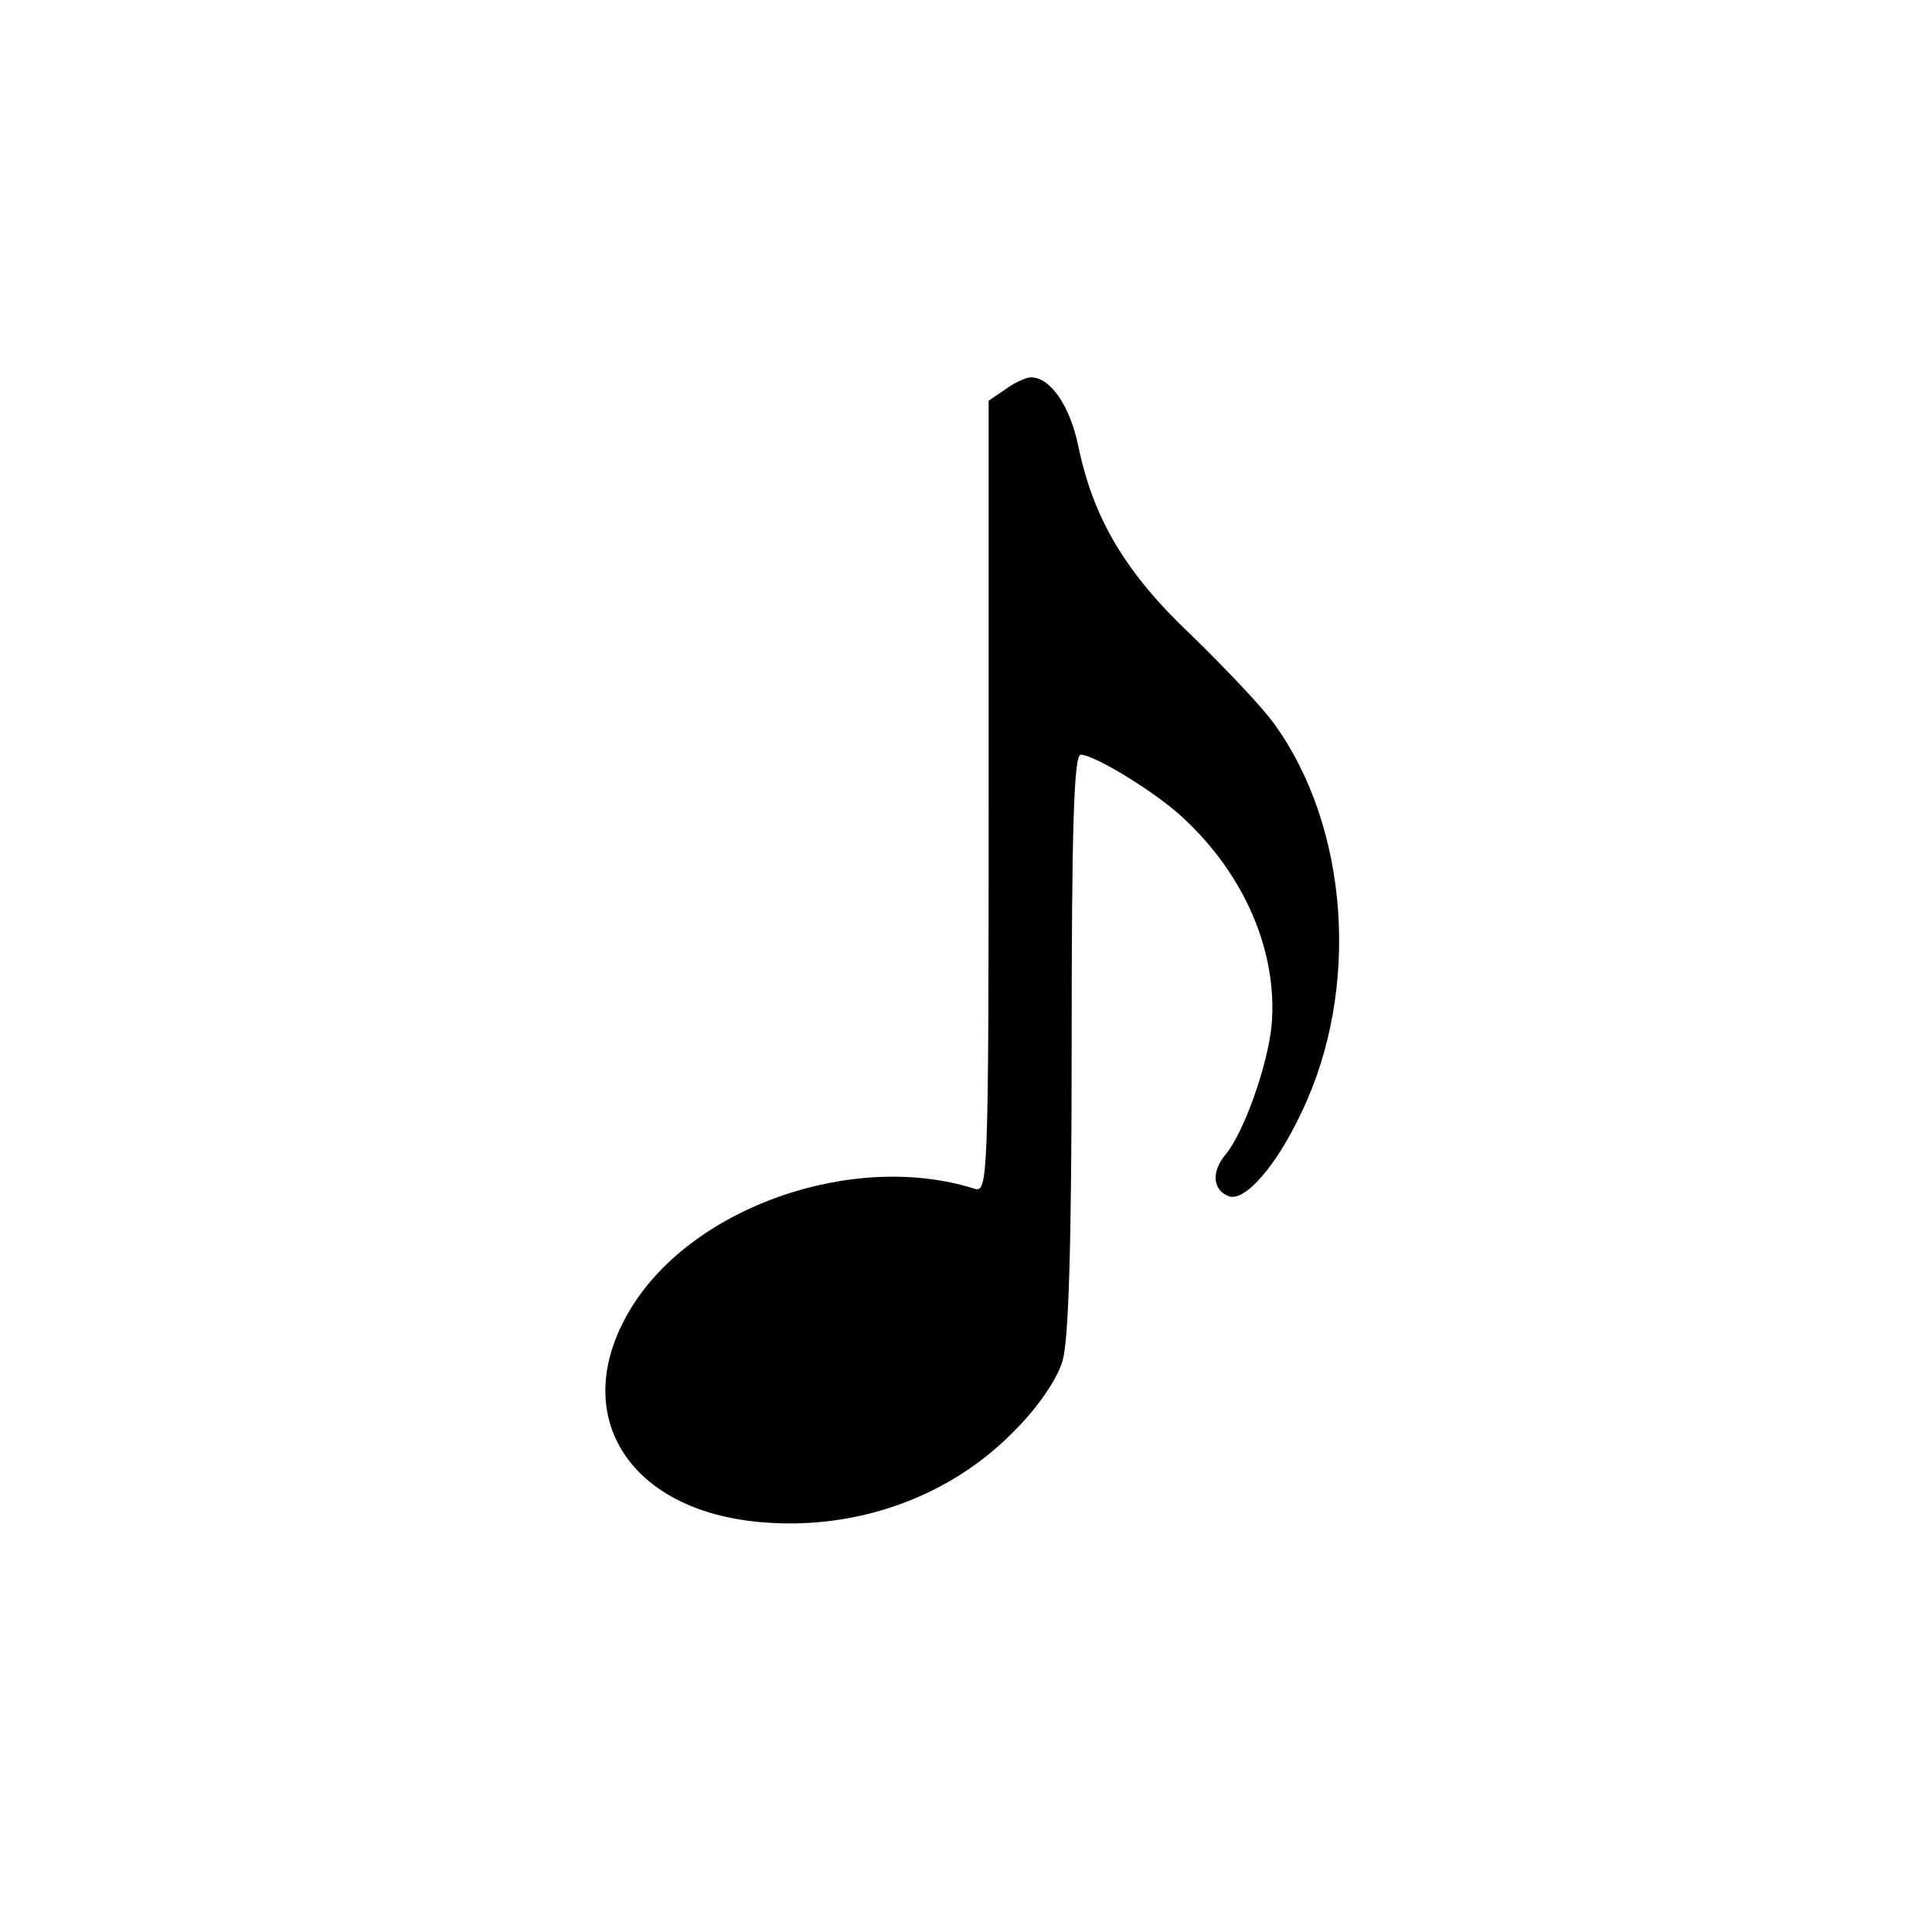 <?xml version="1.0" standalone="no"?>
<!DOCTYPE svg PUBLIC "-//W3C//DTD SVG 20010904//EN"
 "http://www.w3.org/TR/2001/REC-SVG-20010904/DTD/svg10.dtd">
<svg version="1.0" xmlns="http://www.w3.org/2000/svg"
 width="256pt" height="256pt" viewBox="0 0 256 256"
 preserveAspectRatio="xMidYMid meet">
<g transform="translate(0,256) scale(0.1,-0.1)"
fill="#000000" stroke="none">
<path d="M1332 2044 l-22 -15 0 -525 c0 -511 -1 -525 -19 -519 -159 50 -371
-23 -454 -157 -86 -139 -7 -270 172 -285 127 -11 251 34 336 122 31 31 56 68
63 92 8 28 12 152 12 422 0 283 3 381 12 381 18 0 100 -50 136 -84 82 -76 125
-178 117 -274 -5 -53 -37 -144 -62 -173 -18 -22 -16 -46 5 -54 21 -8 63 39 97
112 78 163 62 377 -36 513 -17 24 -67 76 -110 118 -87 82 -130 154 -150 250
-11 54 -37 92 -63 92 -6 0 -22 -7 -34 -16z"/>
</g>
</svg>
